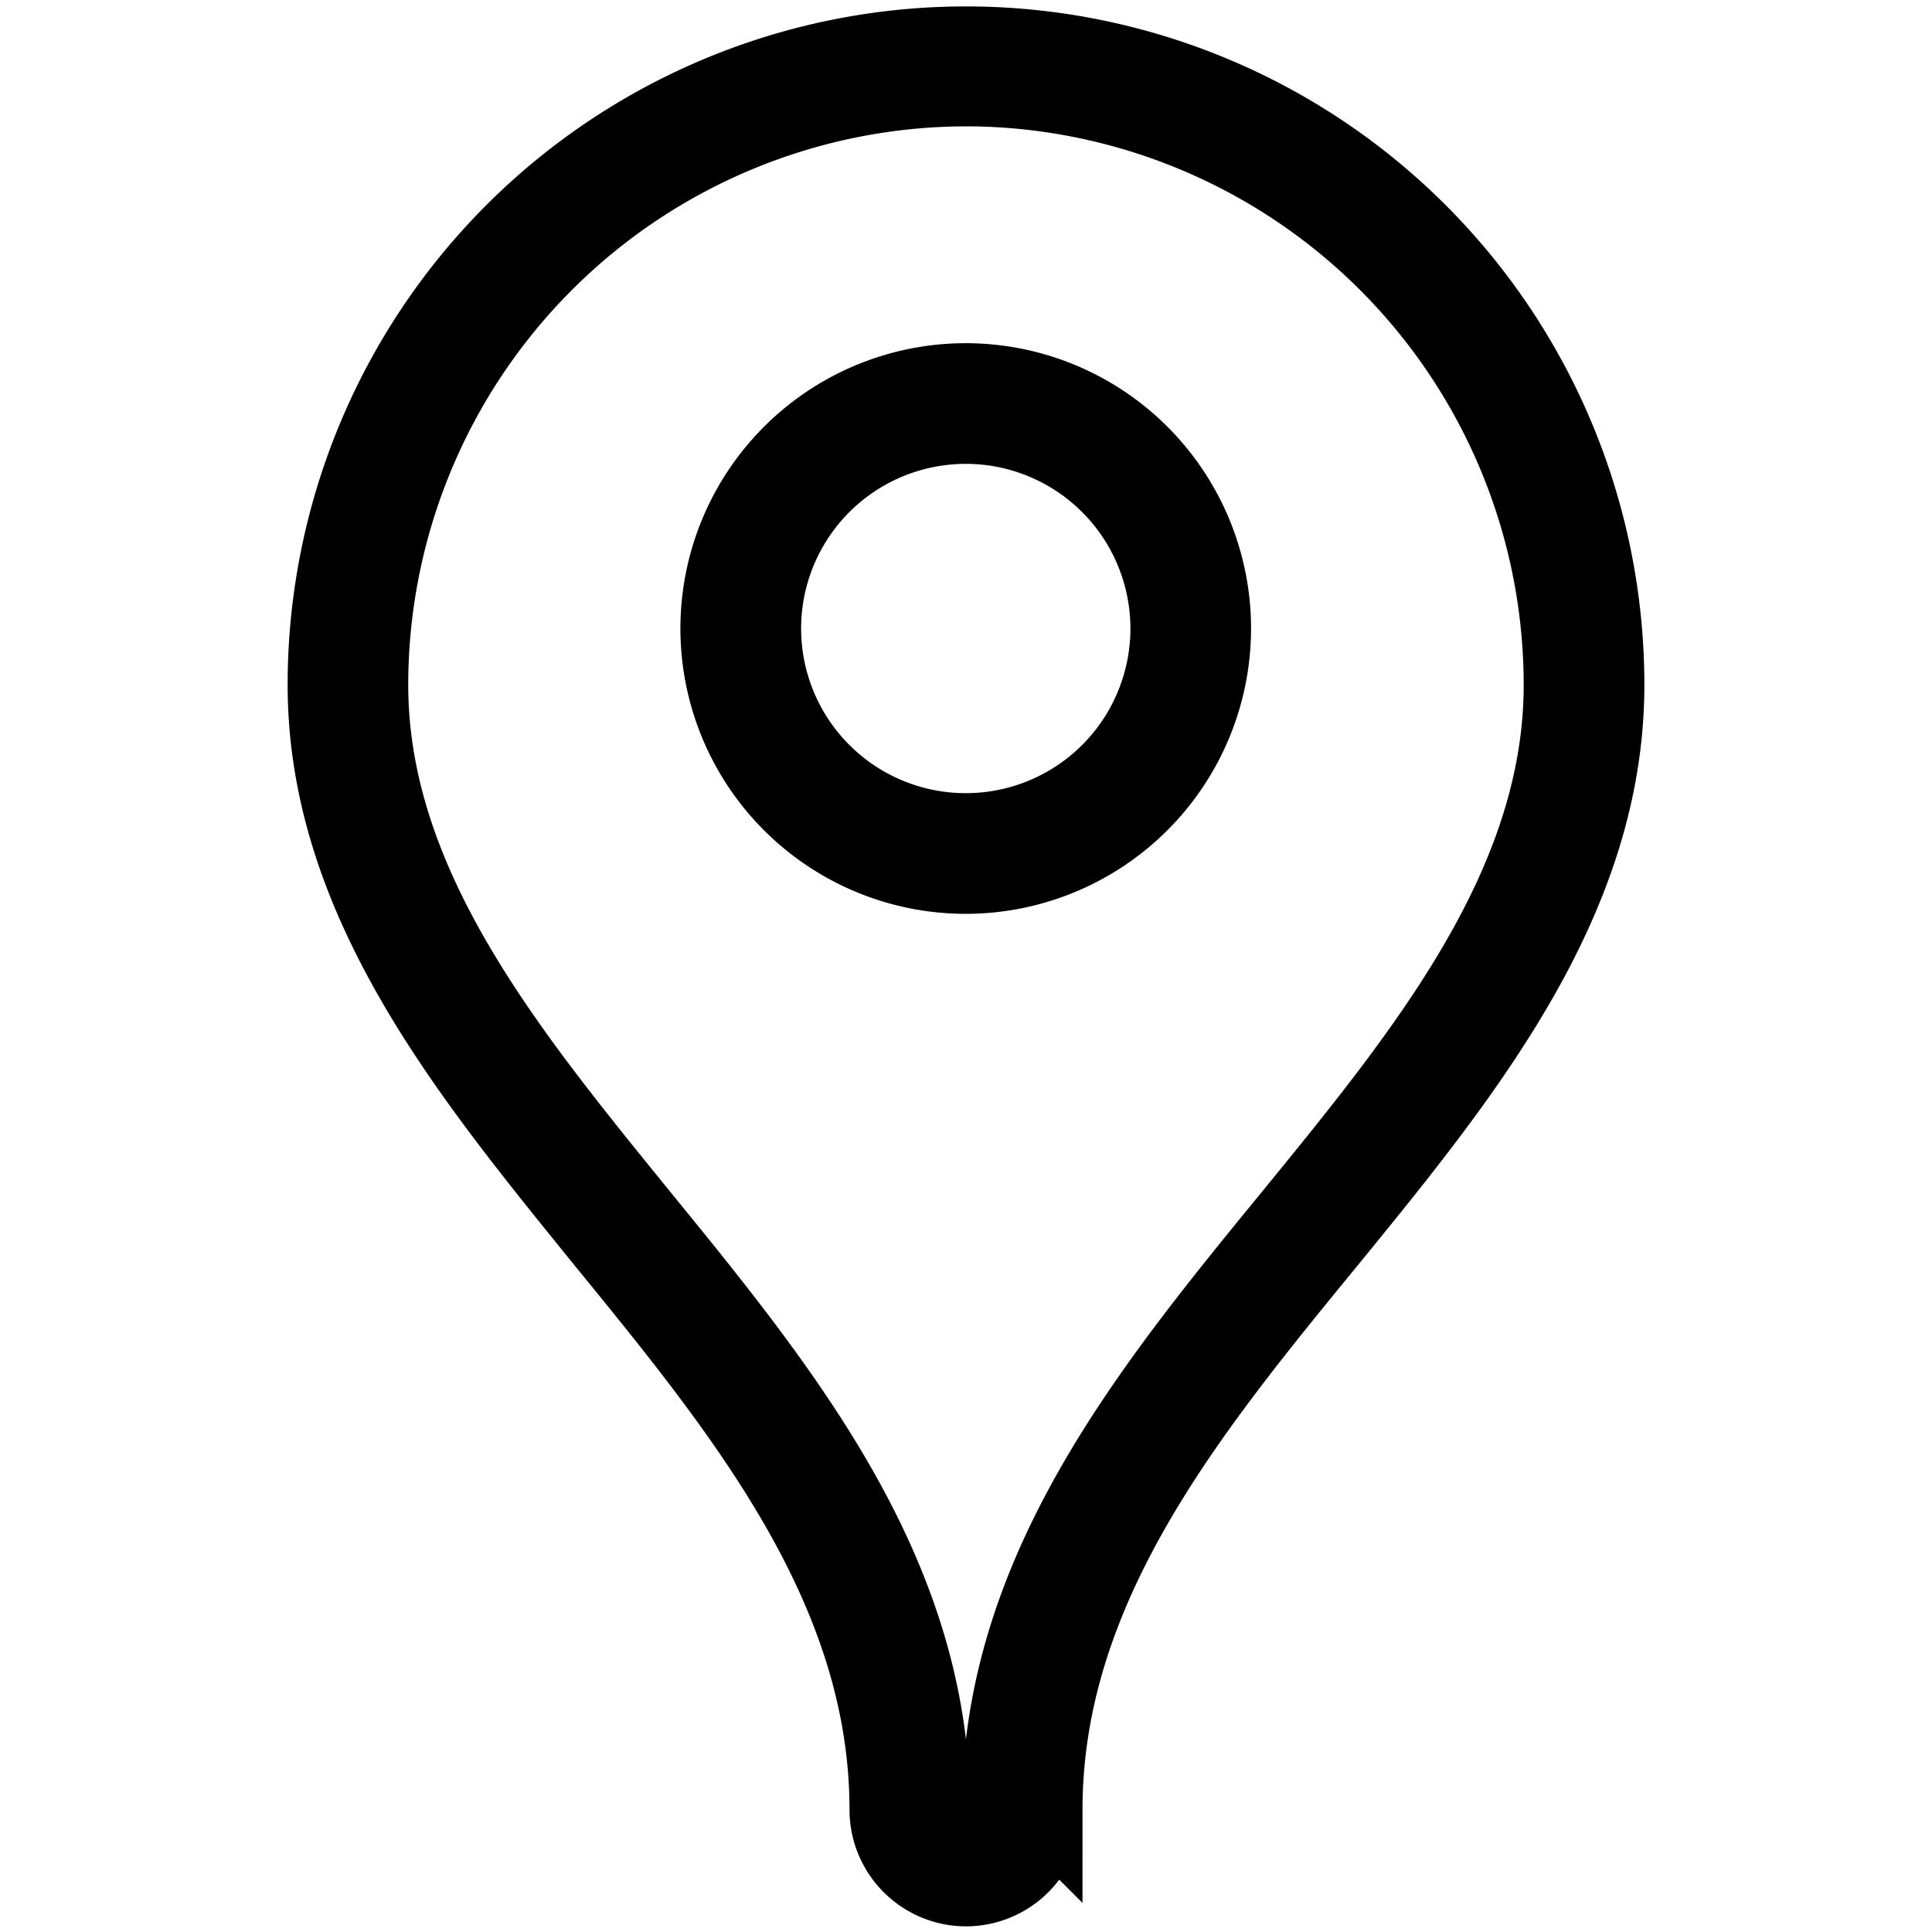 <svg xmlns="http://www.w3.org/2000/svg" xmlns:xlink="http://www.w3.org/1999/xlink" width="50" height="50" viewBox="0 0 50 50">
  <defs>
    <clipPath id="clip-store-locator-a">
      <rect width="50" height="50"/>
    </clipPath>
  </defs>
  <g id="store-locator-a" clip-path="url(#clip-store-locator-a)">
    <path id="Path_3700" data-name="Path 3700" d="M1751.283,686.529a2.019,2.019,0,0,1-2.015-2.017c0-5.726-3.72-10.284-7.316-14.691l-.145-.179c-3.481-4.292-7.08-8.729-7.08-14.245a16.556,16.556,0,1,1,33.112,0c0,5.582-3.664,10.071-7.208,14.411-3.606,4.4-7.333,8.955-7.333,14.7A2.018,2.018,0,0,1,1751.283,686.529Zm0-46.584a15.461,15.461,0,0,0-15.435,15.452c0,5.118,3.472,9.4,6.829,13.536l.134.165c3.731,4.572,7.578,9.288,7.578,15.414a.893.893,0,1,0,1.786,0c0-6.151,3.857-10.861,7.587-15.416,3.418-4.187,6.954-8.518,6.954-13.7A15.461,15.461,0,0,0,1751.283,639.944Zm0,20.38a6.384,6.384,0,1,1,6.377-6.384A6.388,6.388,0,0,1,1751.283,660.325Zm0-11.645a5.261,5.261,0,1,0,5.255,5.261A5.265,5.265,0,0,0,1751.283,648.679Z" transform="translate(-1726.283 -637.675)" stroke="#000" stroke-width="2"/>
  </g>
</svg>
